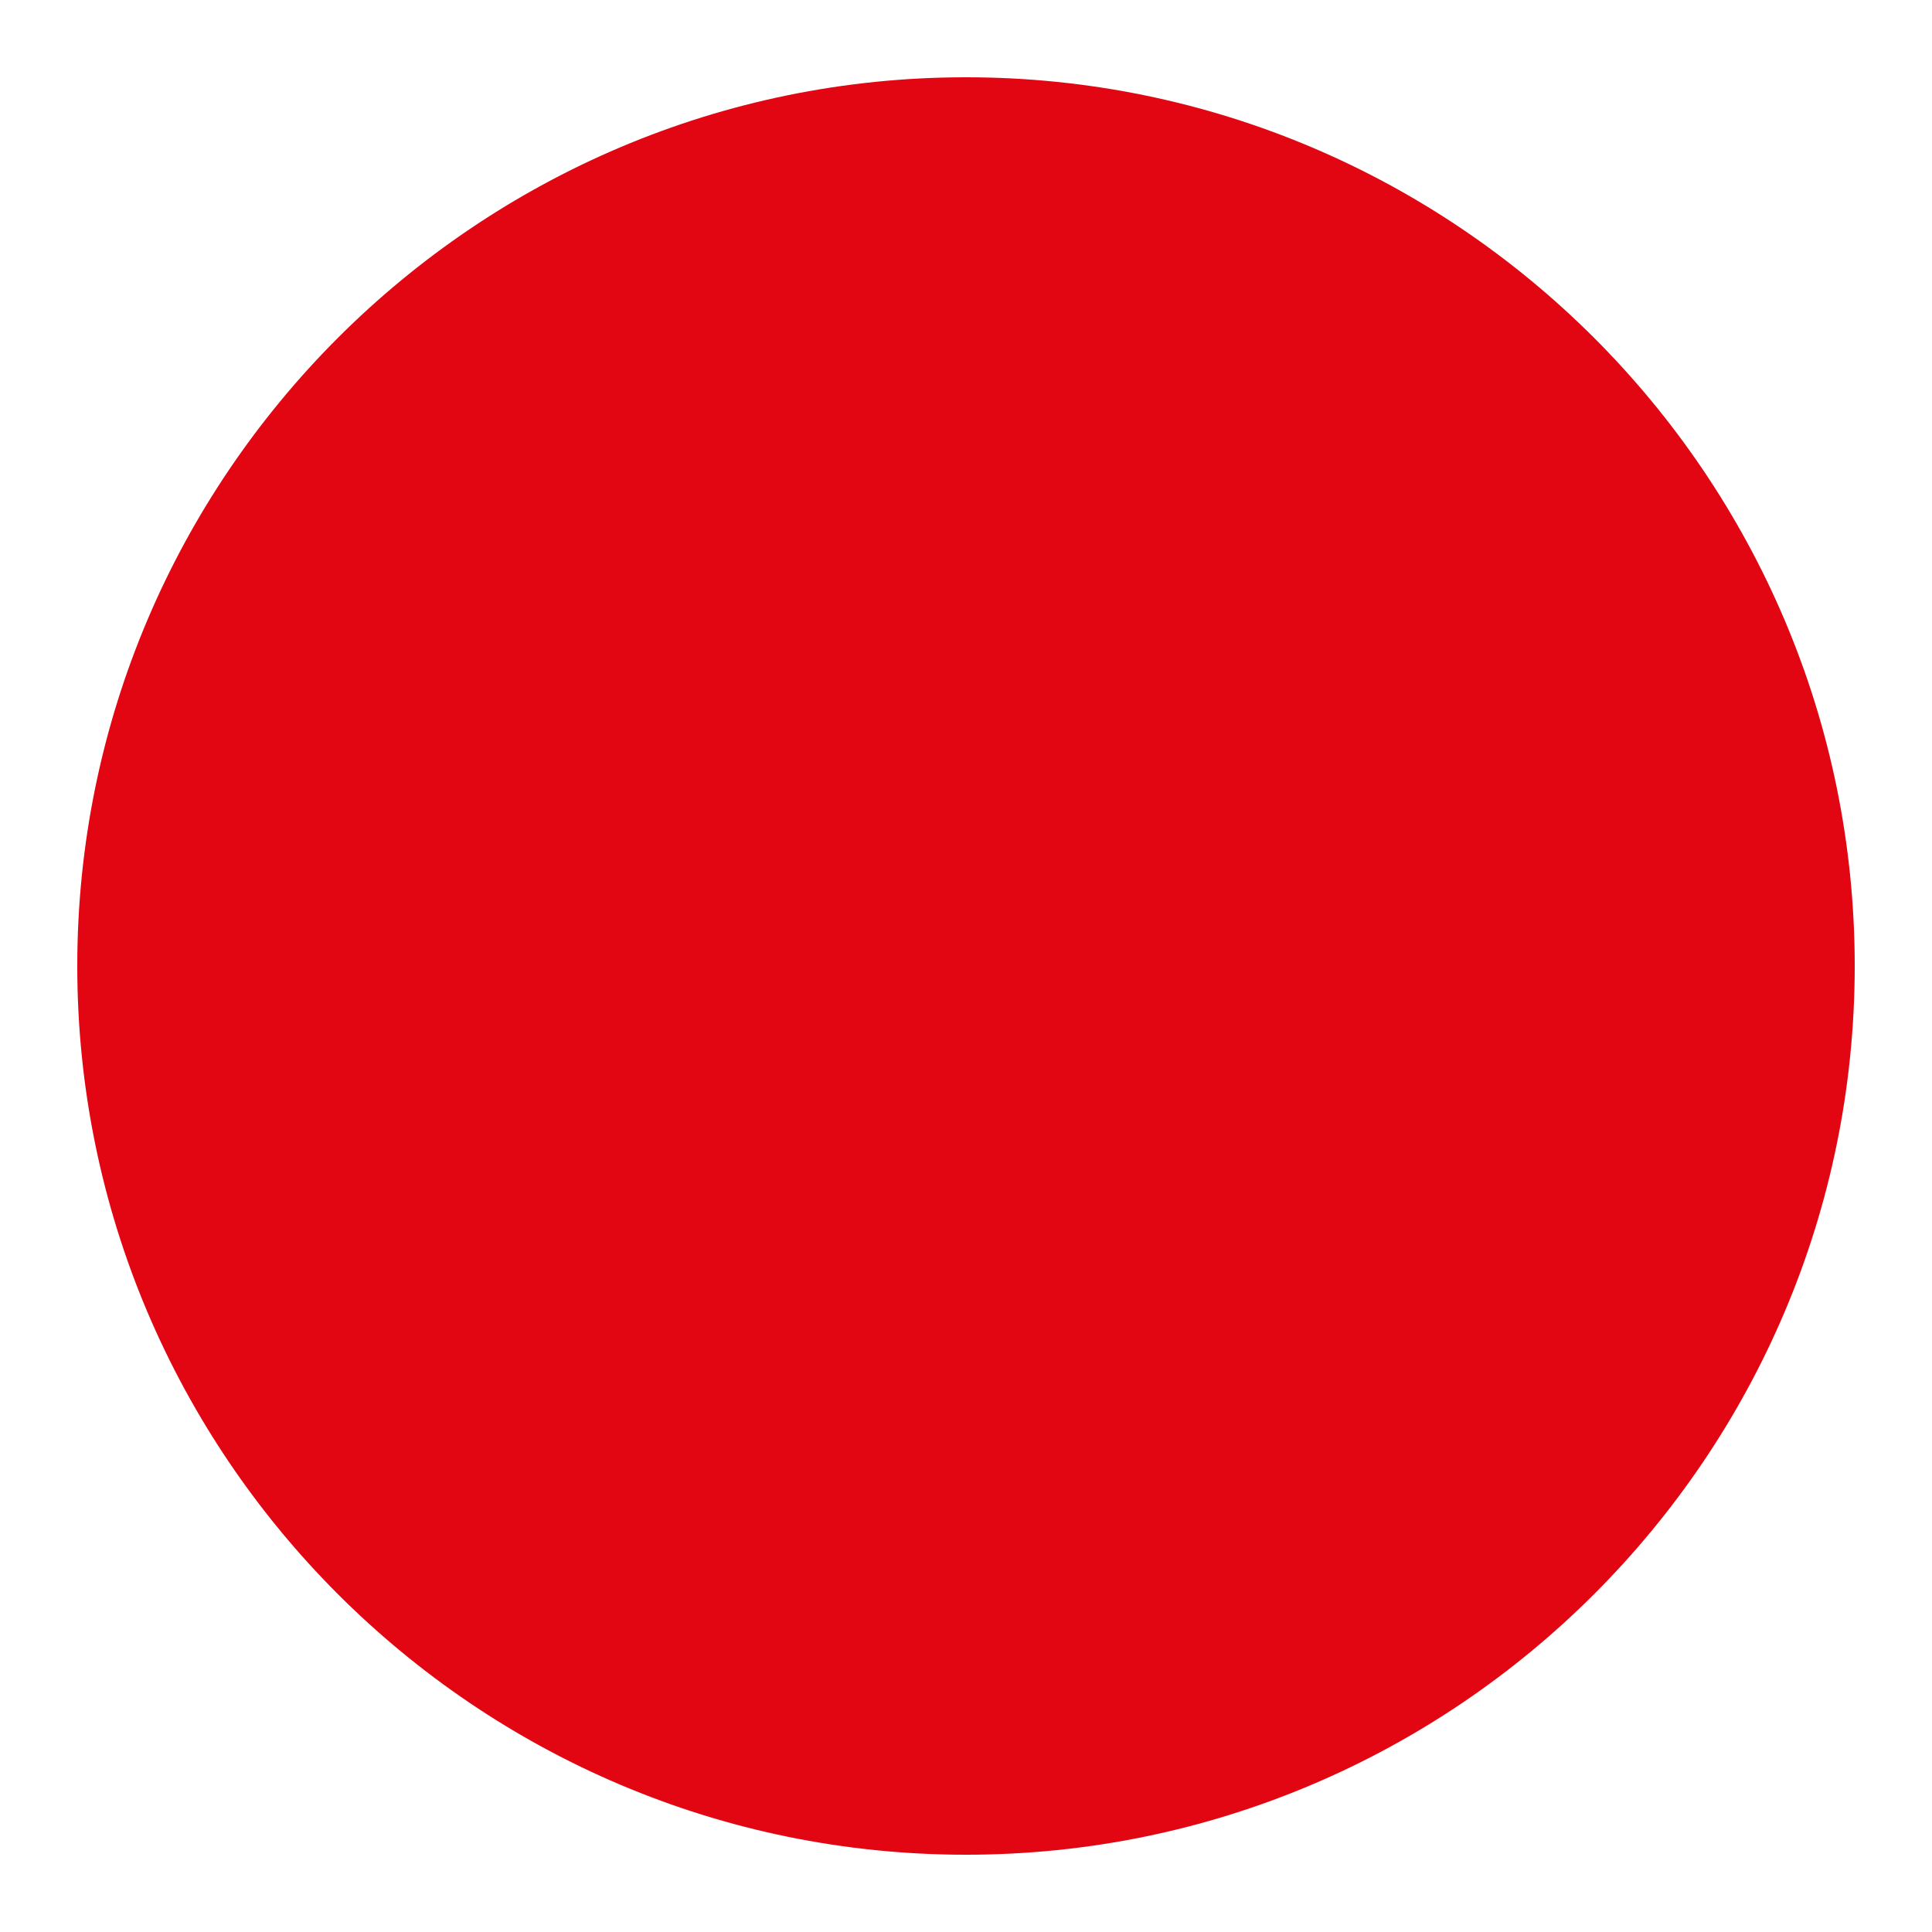 <svg xmlns="http://www.w3.org/2000/svg" xmlns:xlink="http://www.w3.org/1999/xlink" viewBox="0,0,256,256" width="24px" height="24px" fill-rule="nonzero"><g fill="#e20612" fill-rule="nonzero" stroke="none" stroke-width="1" stroke-linecap="butt" stroke-linejoin="miter" stroke-miterlimit="10" stroke-dasharray="" stroke-dashoffset="0" font-family="none" font-weight="none" font-size="none" text-anchor="none" style="mix-blend-mode: normal"><g transform="scale(5.12,5.12)"><path d="M25,48c-12.682,0 -23,-10.318 -23,-23c0,-12.682 10.318,-23 23,-23c12.682,0 23,10.318 23,23c0,12.682 -10.318,23 -23,23z"></path></g></g></svg>